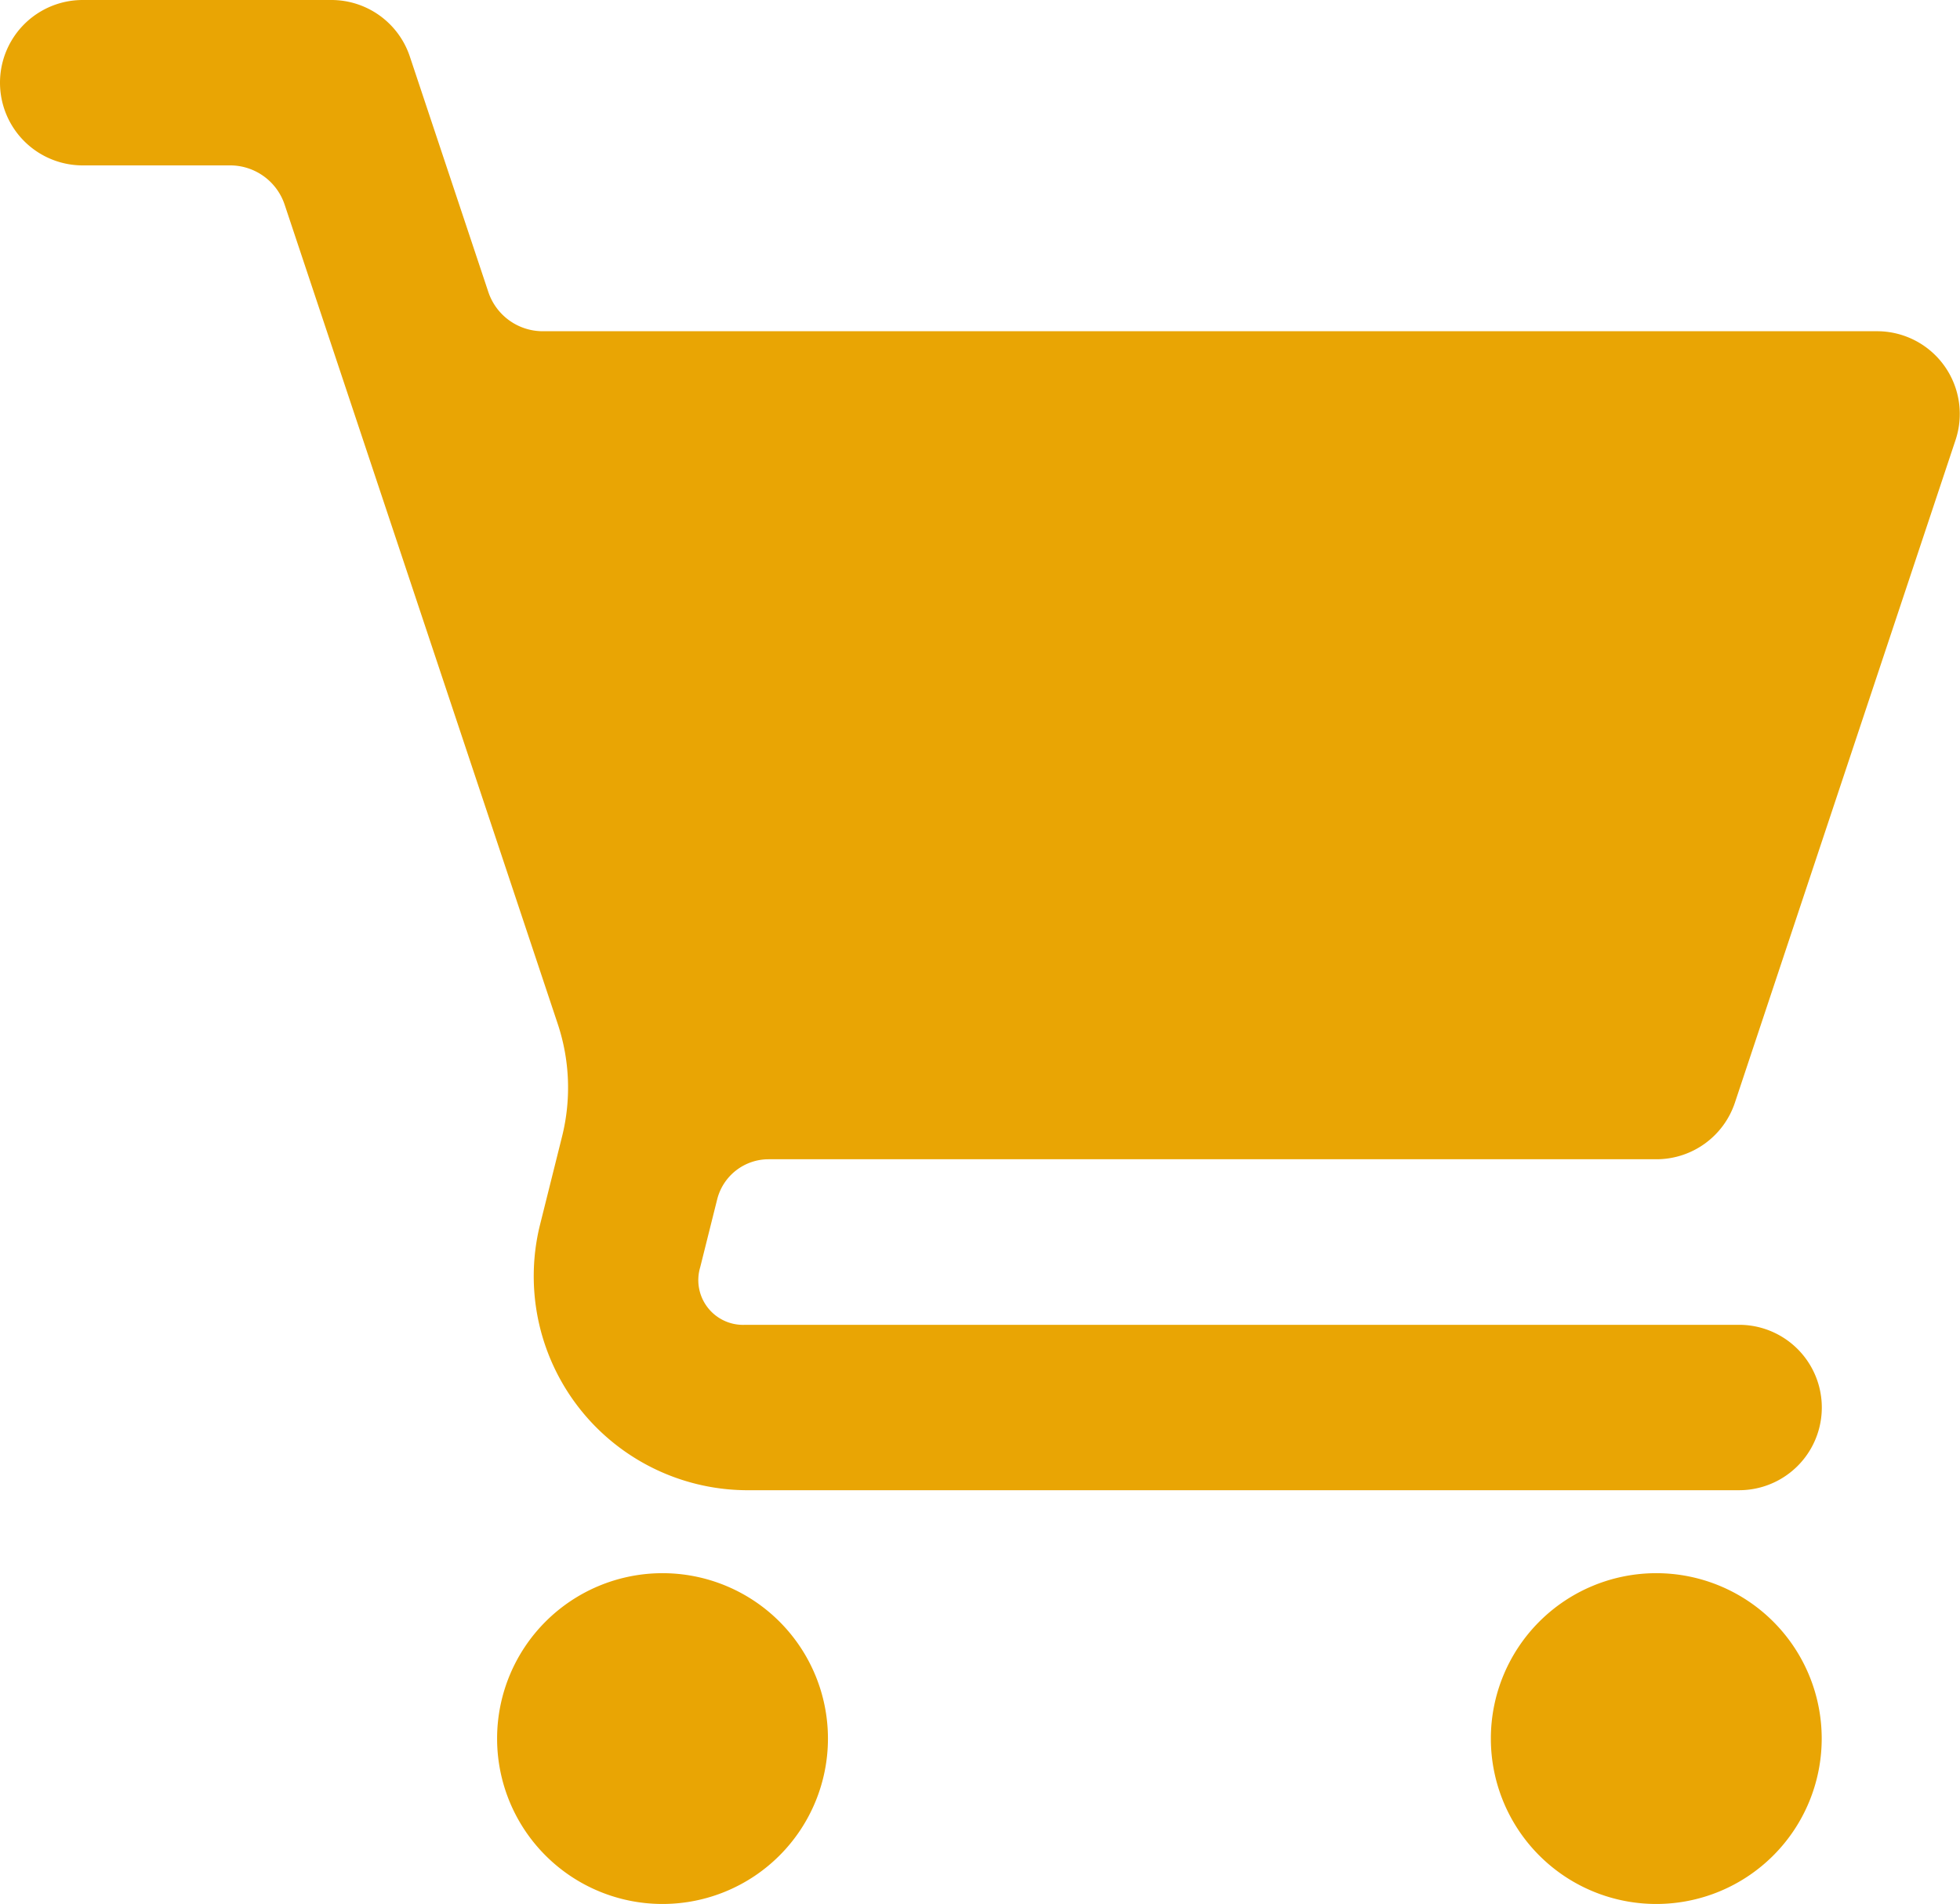 <svg xmlns="http://www.w3.org/2000/svg" width="35.545" height="34.542" viewBox="0 0 35.545 34.542">
  <path id="grocery-store_4_" data-name="grocery-store (4)" d="M1.5,1a1.5,1.5,0,0,0,0,3H4.174a1.042,1.042,0,0,1,.988.712l4.952,14.858a3.662,3.662,0,0,1,.079,2.045l-.408,1.634a3.882,3.882,0,0,0,3.731,4.781H31.539a1.5,1.5,0,1,0,0-3H13.517a.812.812,0,0,1-.818-1.047l.307-1.228a.962.962,0,0,1,.933-.728h16.1A1.5,1.5,0,0,0,31.463,21l4-12.015a1.5,1.5,0,0,0-1.426-1.977H9.844a1.042,1.042,0,0,1-.988-.712L7.433,2.027A1.5,1.5,0,0,0,6.008,1ZM12.015,29.535a3,3,0,1,0,3,3A3,3,0,0,0,12.015,29.535Zm18.022,0a3,3,0,1,0,3,3A3,3,0,0,0,30.037,29.535Z" transform="translate(0 -1)" fill="#e9a504"/>
</svg>
